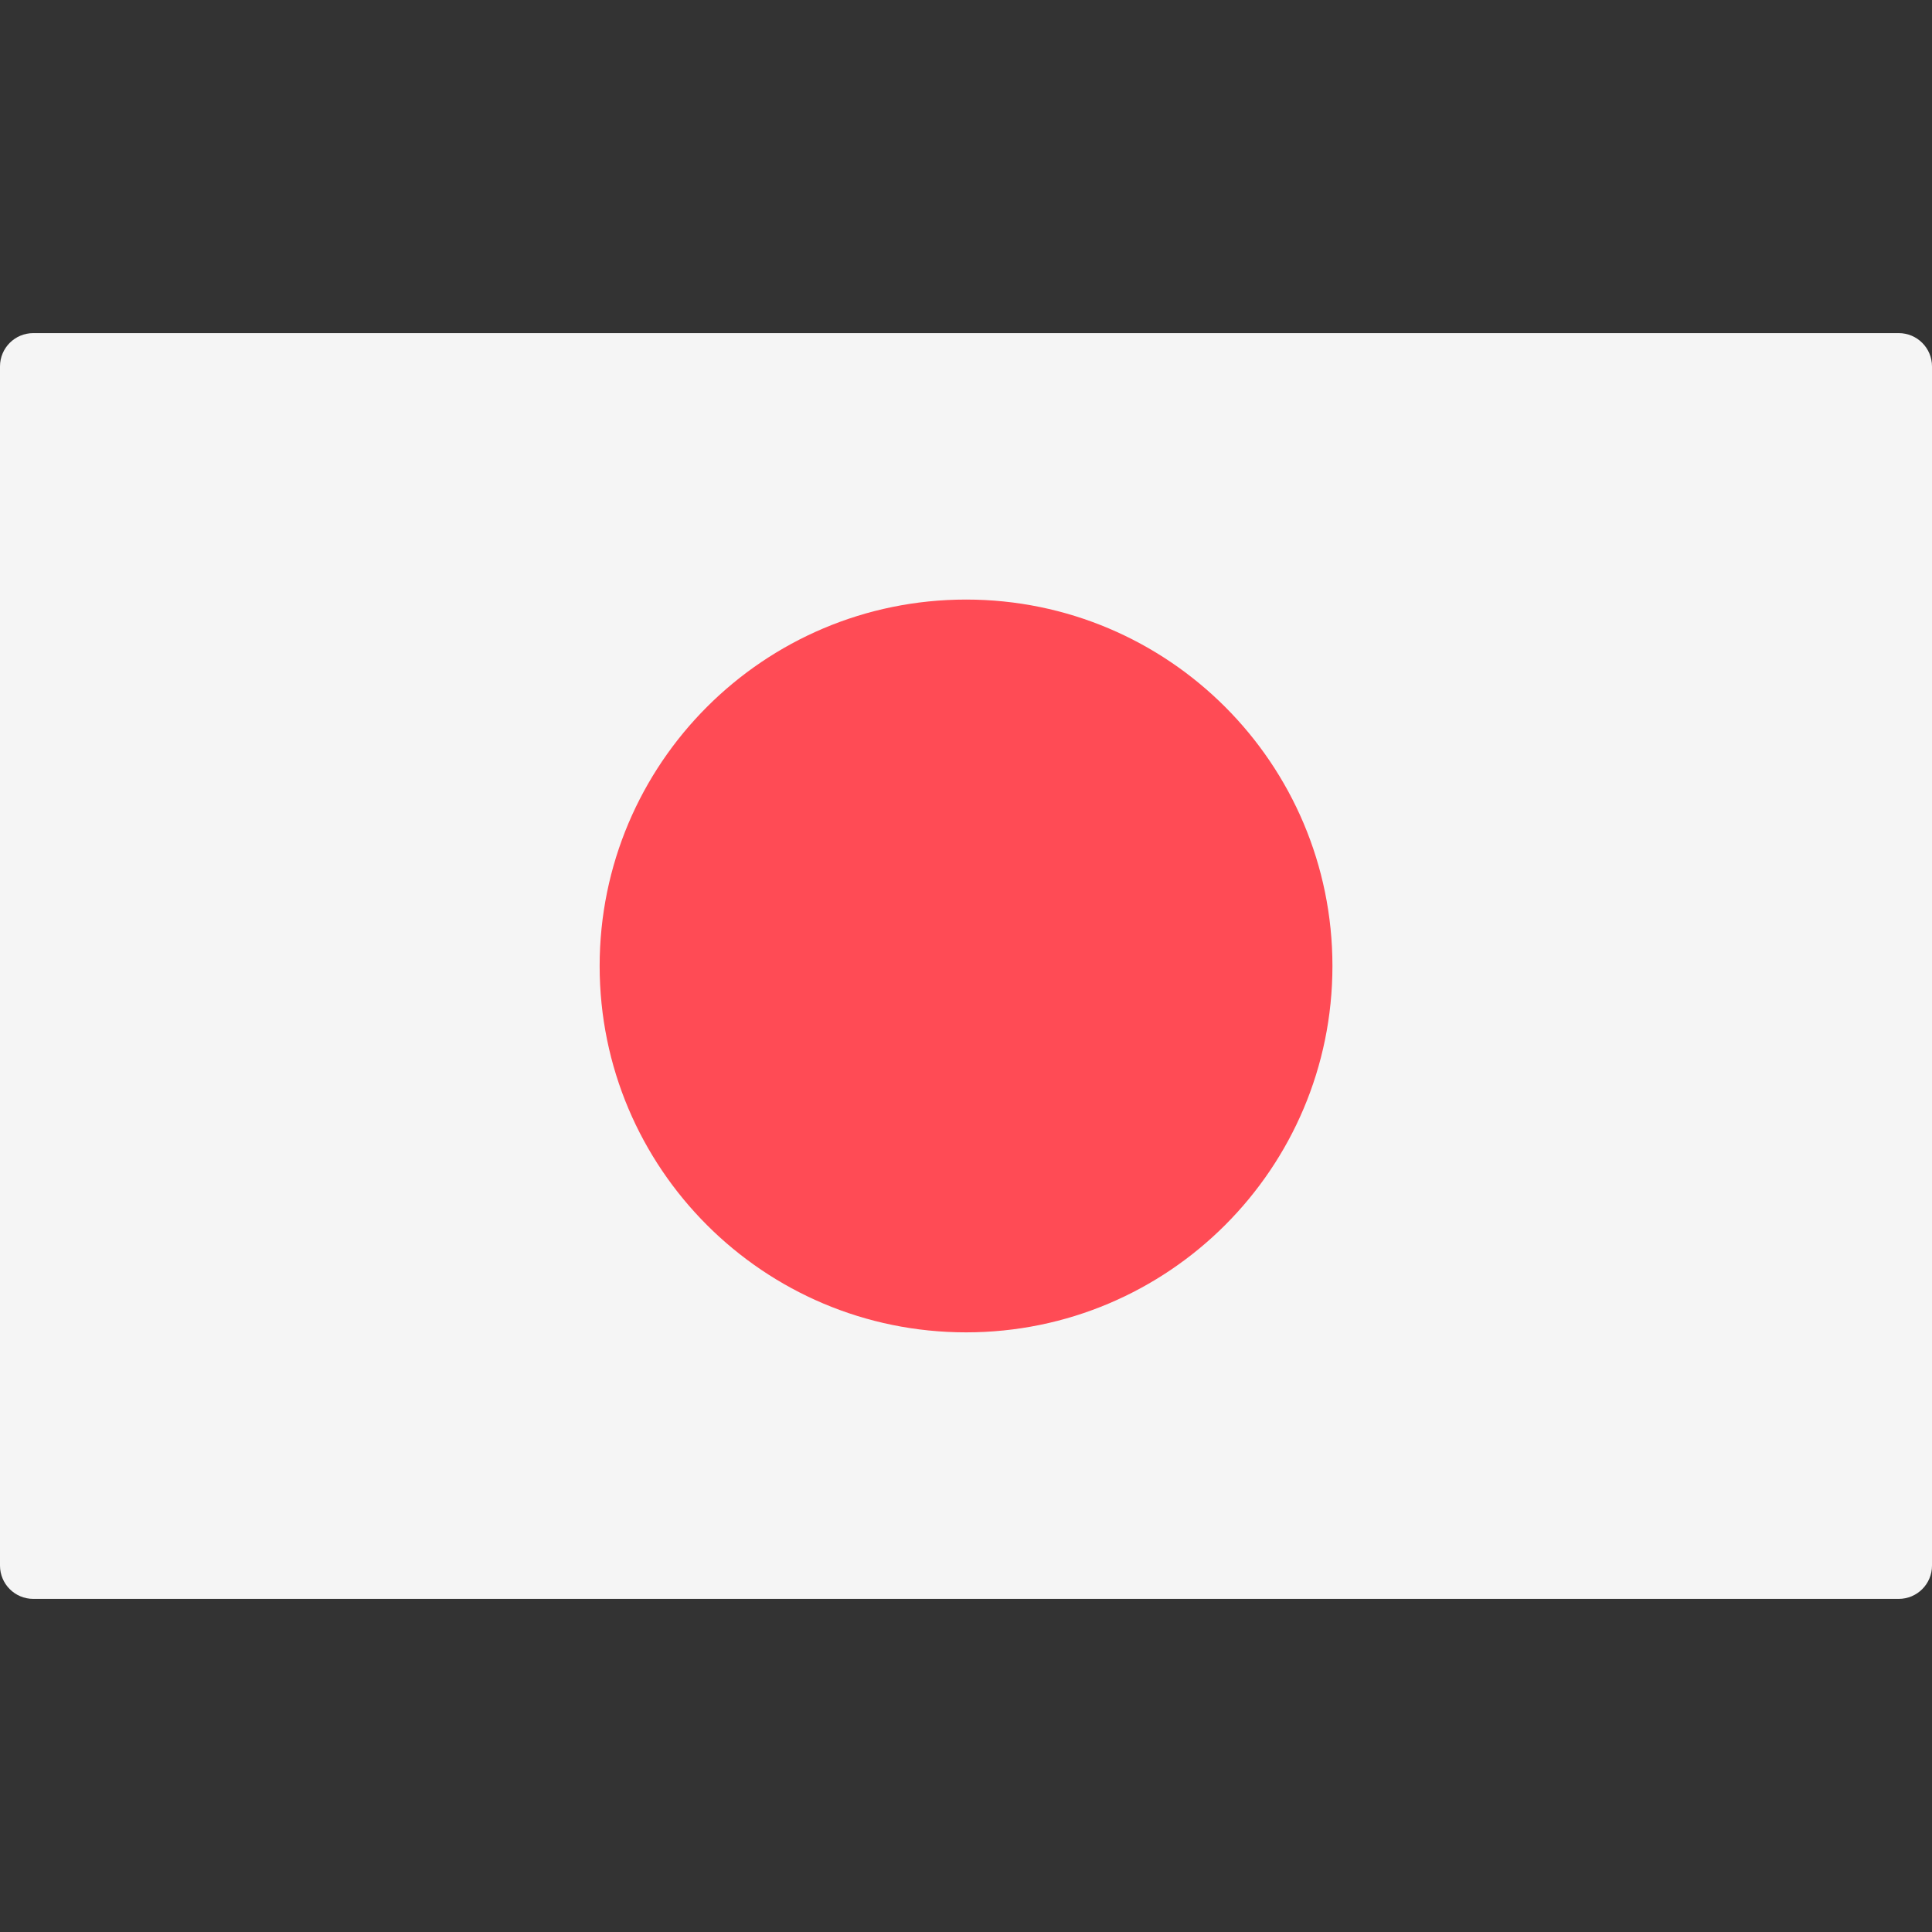 <svg width="24" height="24" viewBox="0 0 24 24" fill="none" xmlns="http://www.w3.org/2000/svg">
<rect x="0" y="0" width="24" height="24" fill="#333333" stroke="none"/>
<path d="M23.586 19.862H0.414C0.185 19.862 0 19.677 0 19.448V4.552C0 4.323 0.185 4.138 0.414 4.138H23.586C23.815 4.138 24 4.323 24 4.552V19.448C24 19.677 23.815 19.862 23.586 19.862Z" fill="#F5F5F5"/>
<path d="M12.001 16.551C14.514 16.551 16.552 14.514 16.552 12C16.552 9.486 14.514 7.448 12.001 7.448C9.487 7.448 7.449 9.486 7.449 12C7.449 14.514 9.487 16.551 12.001 16.551Z" fill="#FF4B55"/>
</svg>
